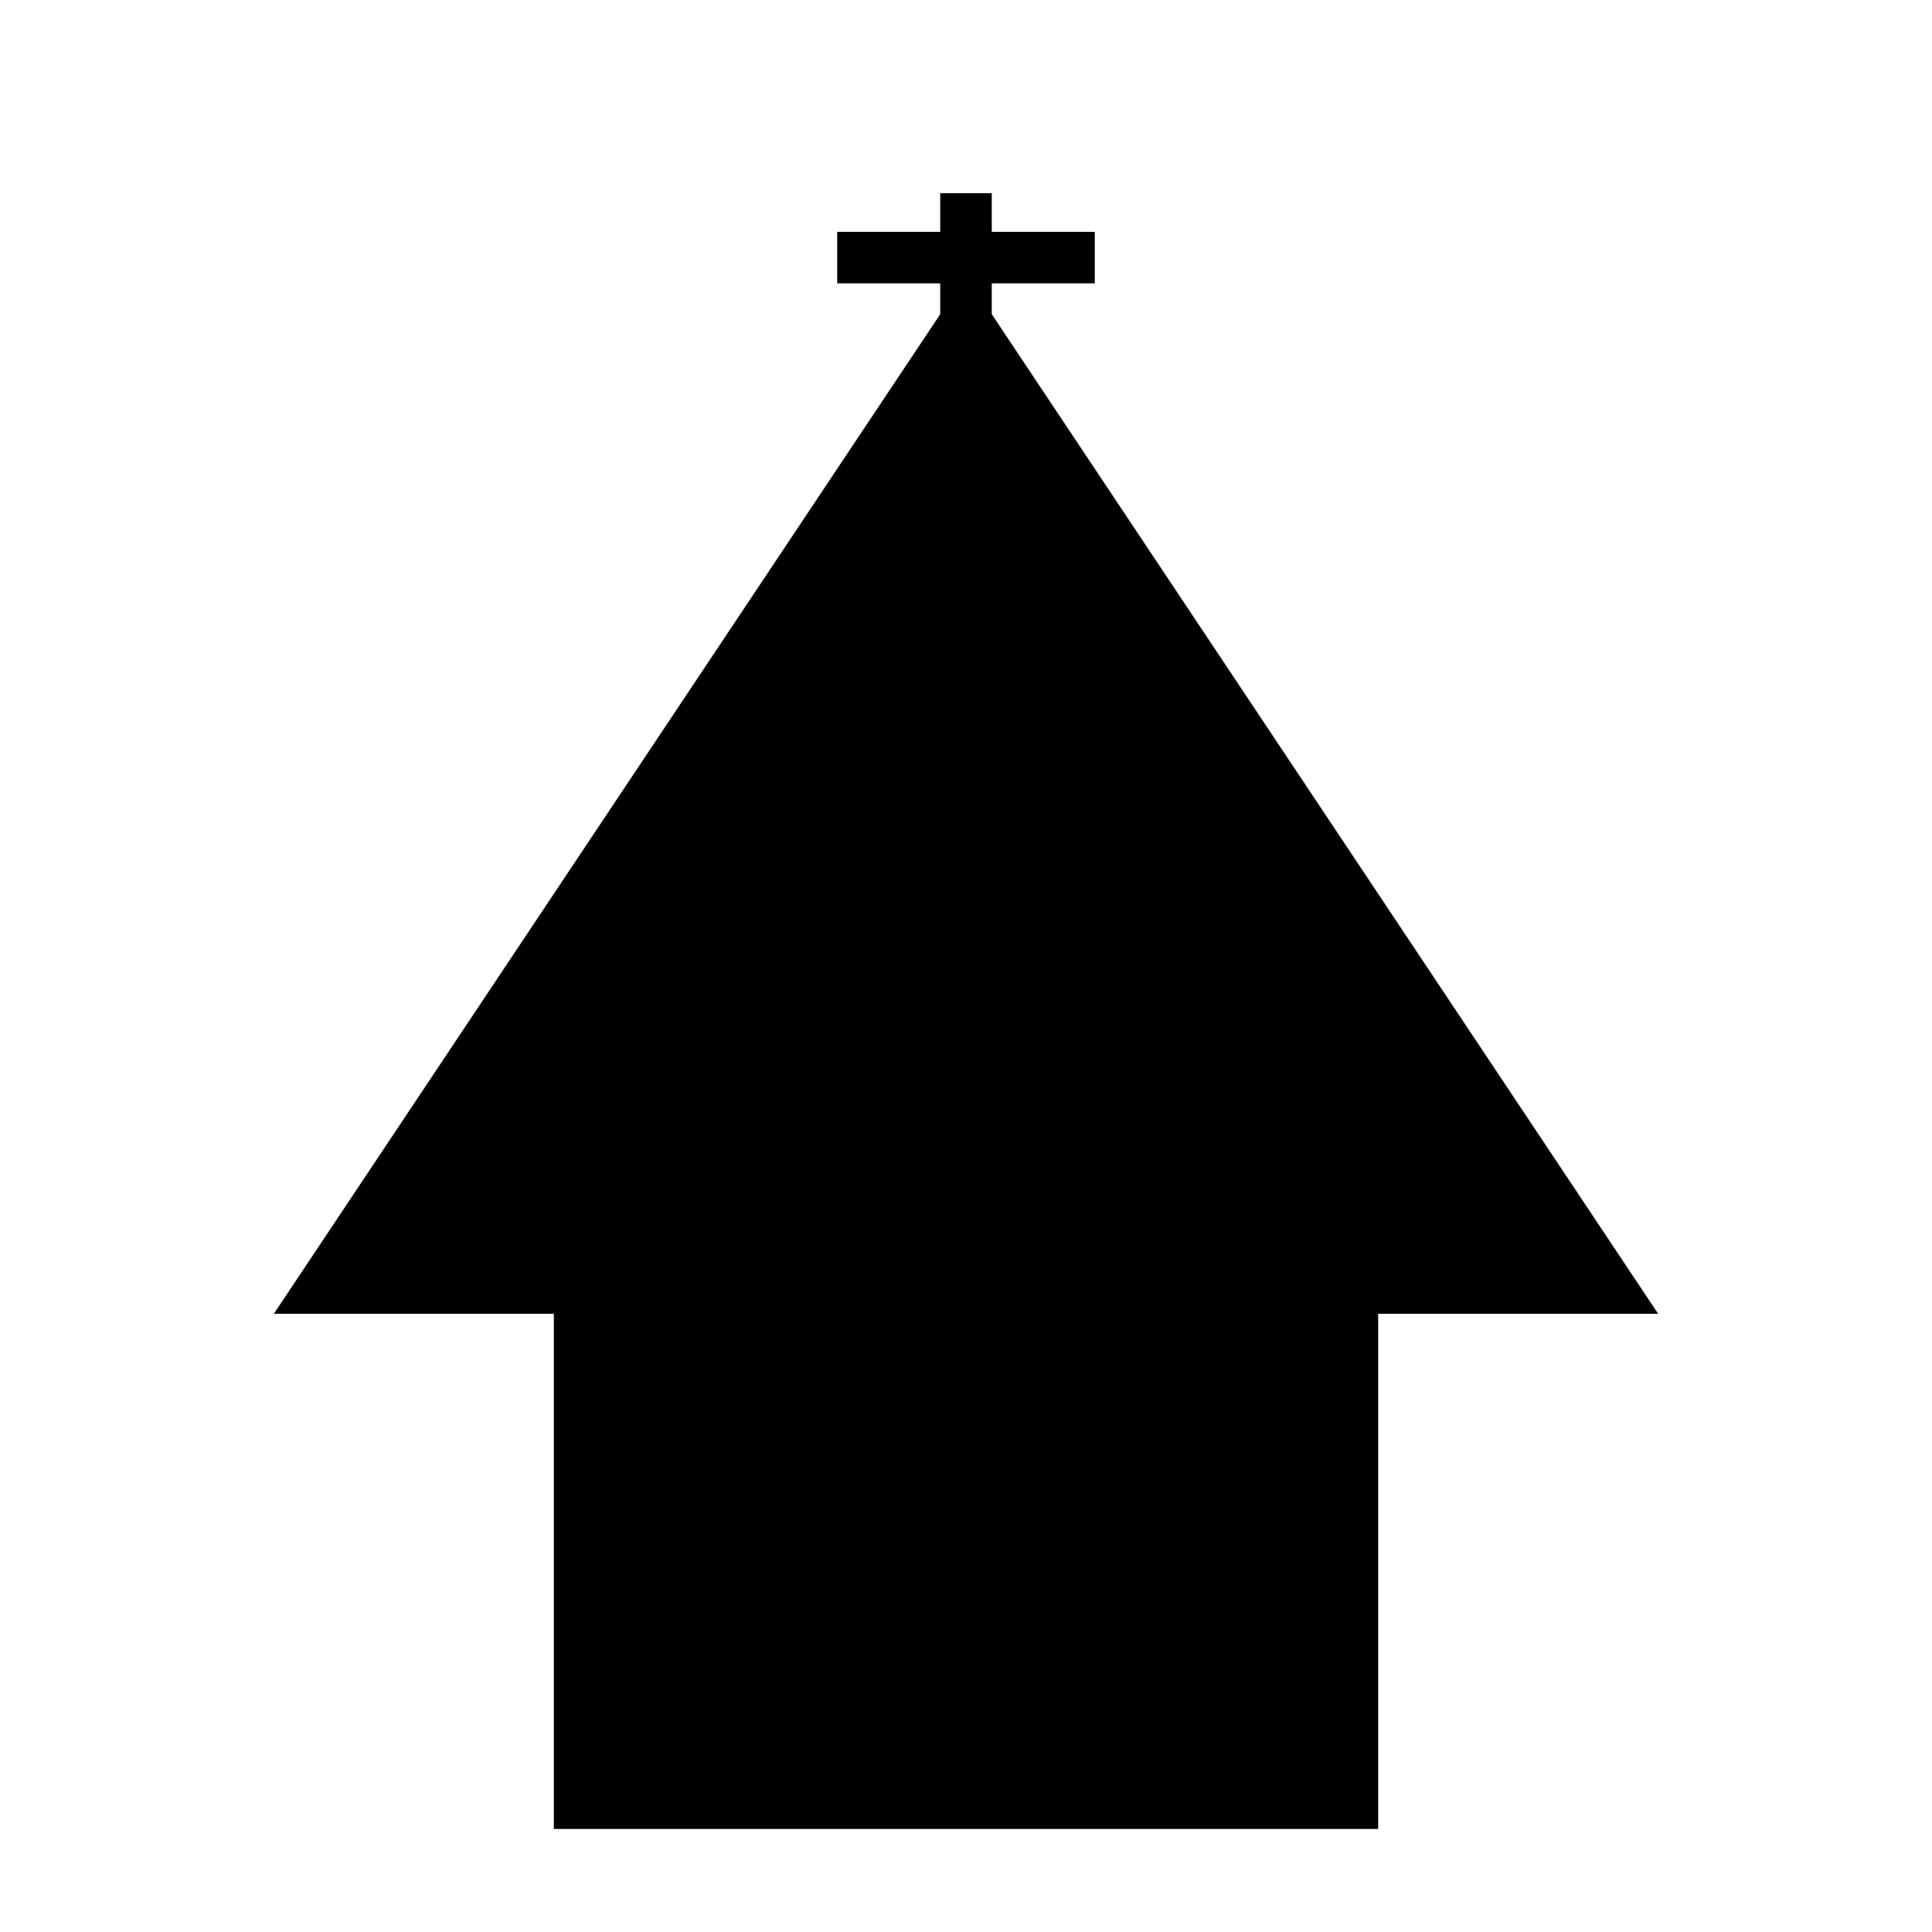 <svg viewBox="0 0 300 300" xmlns="http://www.w3.org/2000/svg">
  <defs>
    <linearGradient id="grad1" x1="0%" y1="0%" x2="100%" y2="100%">
      <stop offset="0%" style="stop-color:hsl(30, 41%, 46%);stop-opacity:1" />
      <stop offset="100%" style="stop-color:hsl(30, 41%, 31%);stop-opacity:1" />
    </linearGradient>
    <pattern id="pattern1" x="0" y="0" width="20" height="20" patternUnits="userSpaceOnUse">
      <line x1="0" y1="0" x2="20" y2="20" stroke="hsl(30, 41%, 71%)" stroke-width="1"/>
    </pattern>
  </defs>
  
  <polygon points="150,50 250,200 50,200" fill="url(#grad1)" stroke="hsl(30, 41%, 31%)" stroke-width="8"/>
  
  <rect x="90" y="200" width="120" height="80" fill="hsl(30, 41%, 46%)" stroke="hsl(30, 41%, 31%)" stroke-width="8"/>
  
  <rect x="130" y="200" width="40" height="80" fill="hsl(30, 41%, 71%)"/>
  
  <circle cx="150" cy="150" r="25" fill="url(#pattern1)" stroke="hsl(30, 41%, 31%)" stroke-width="4"/>
  
  <line x1="150" y1="50" x2="150" y2="30" stroke="hsl(30, 41%, 71%)" stroke-width="8"/>
  <line x1="130" y1="40" x2="170" y2="40" stroke="hsl(30, 41%, 71%)" stroke-width="8"/>
</svg>
